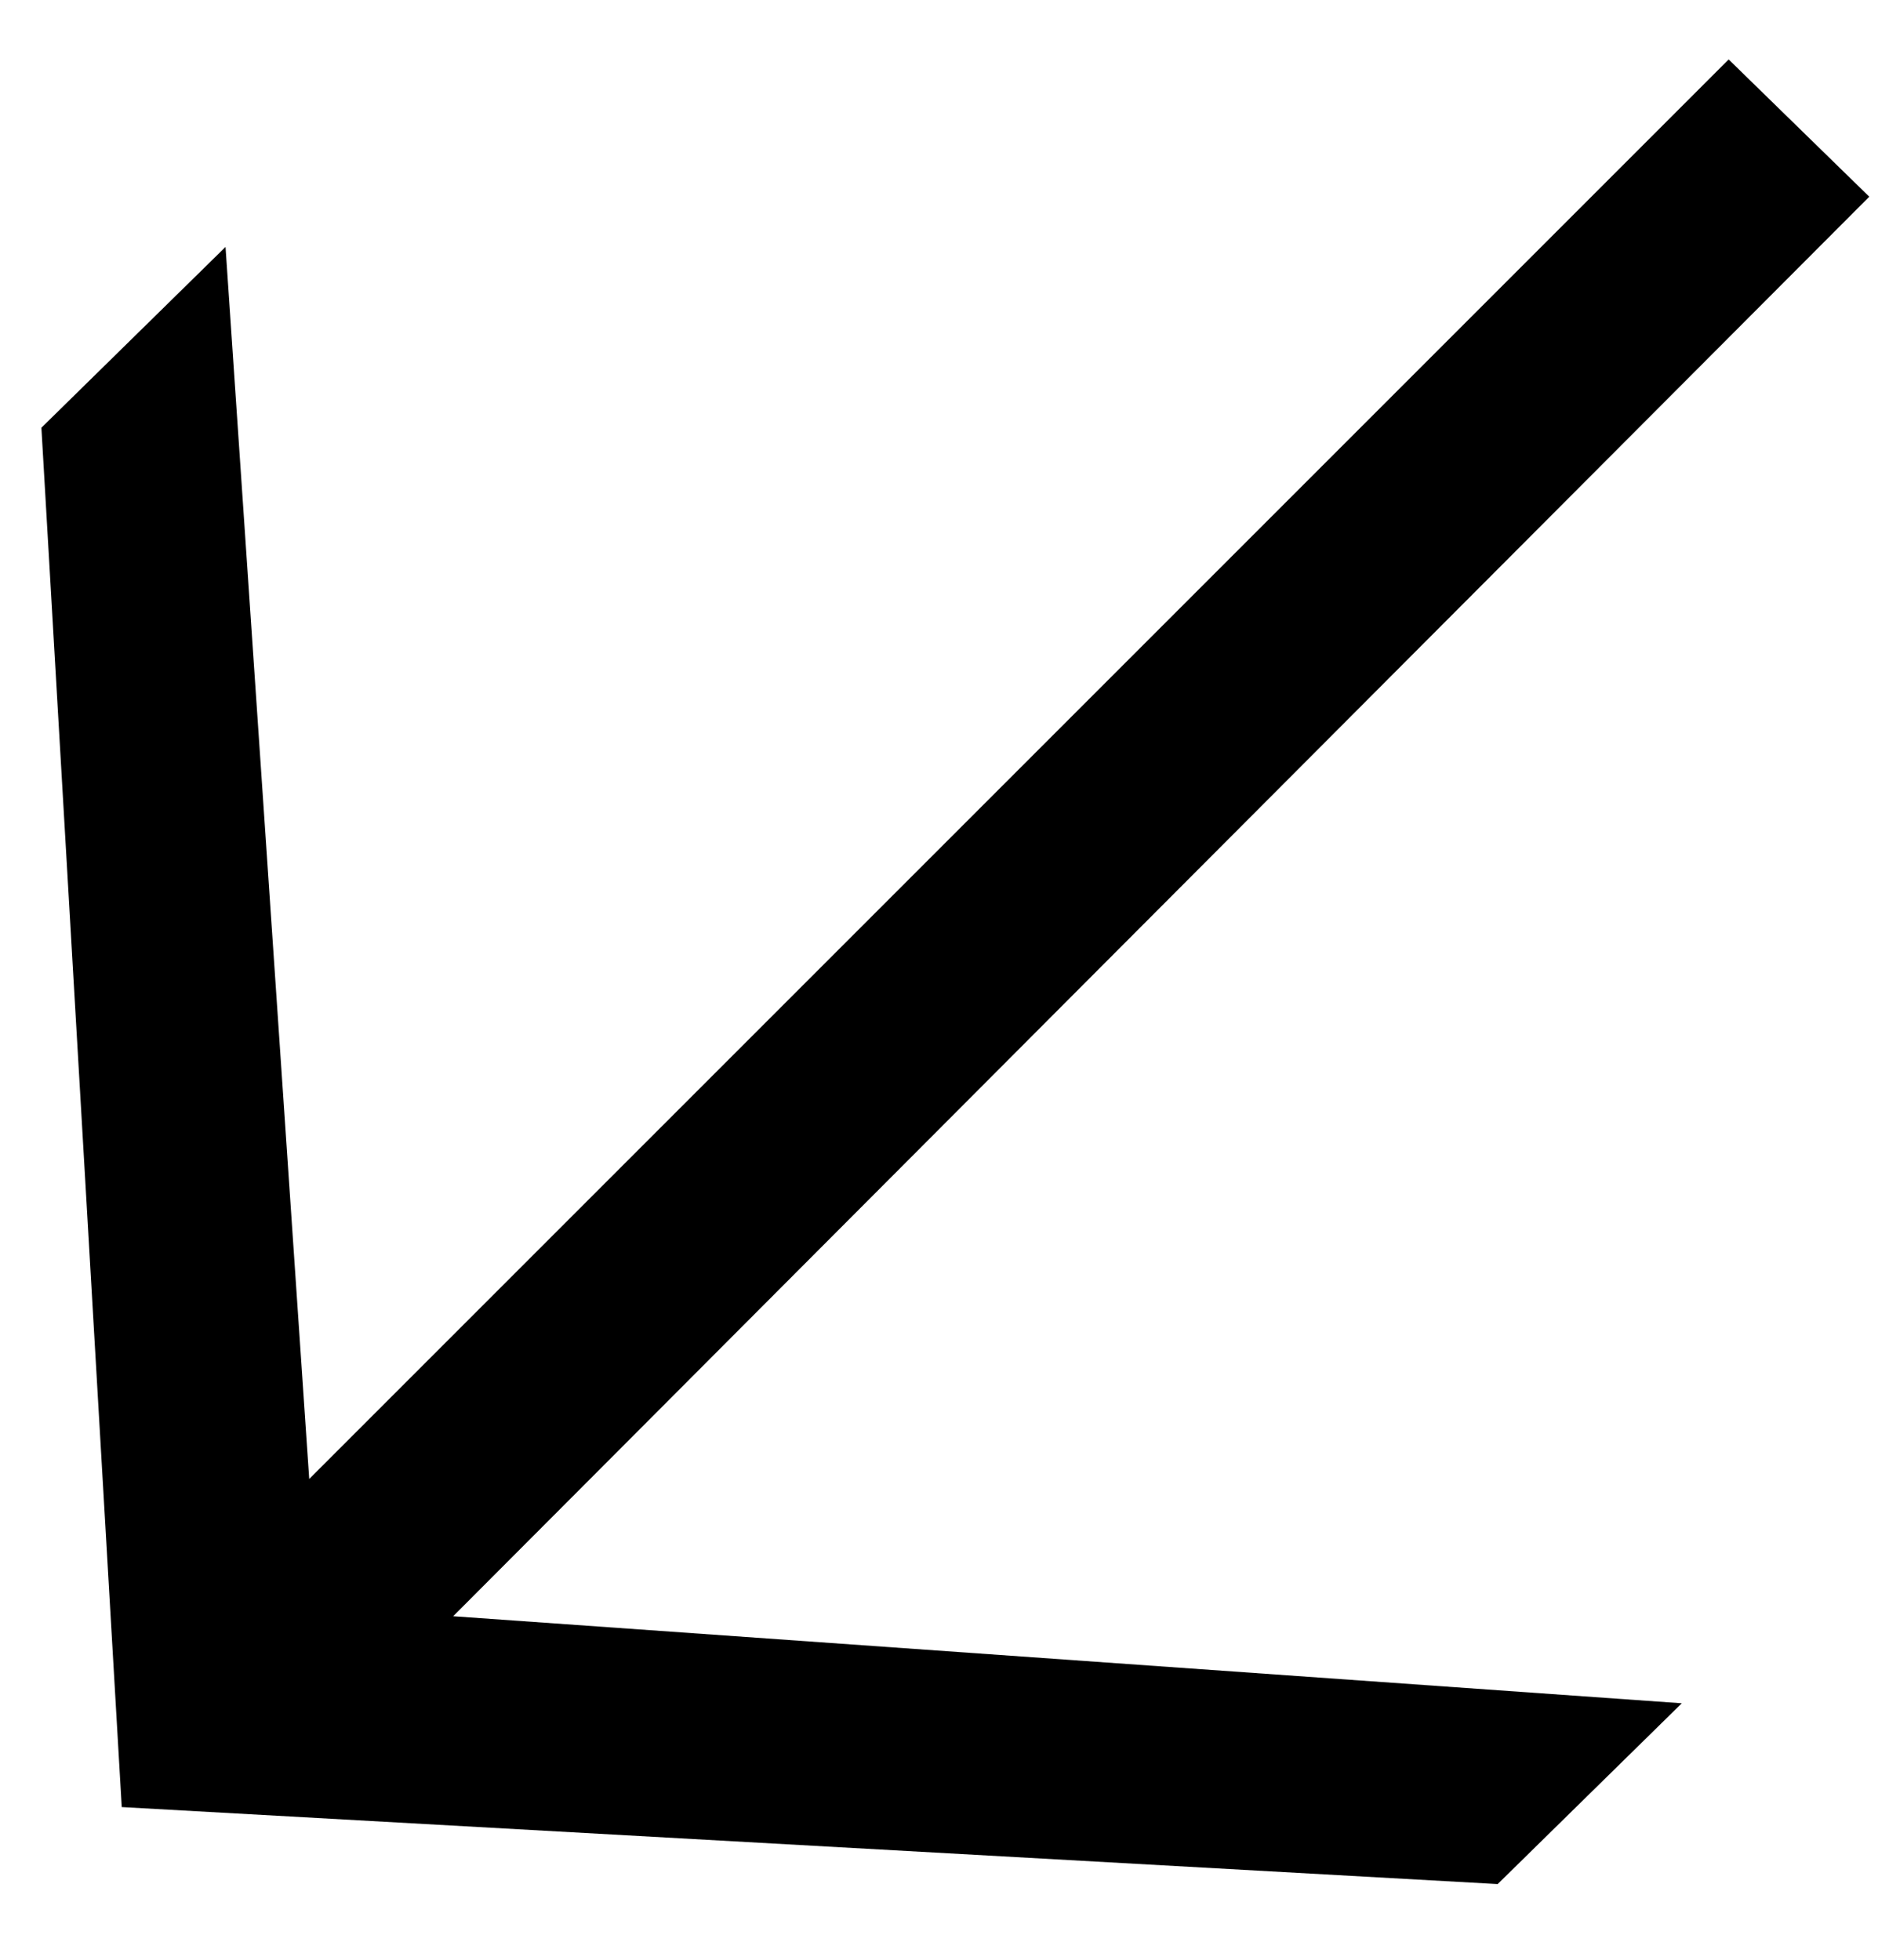 <?xml version="1.0" encoding="UTF-8"?> <svg xmlns="http://www.w3.org/2000/svg" width="23" height="24" viewBox="0 0 23 24" fill="none"> <path d="M18.342 23.073L20.597 20.859L5.55 19.793L22.893 2.409L21.171 0.728L3.787 18.112L2.762 3.024L0.507 5.238L1.491 22.13L18.342 23.073Z" fill="black"></path> </svg> 